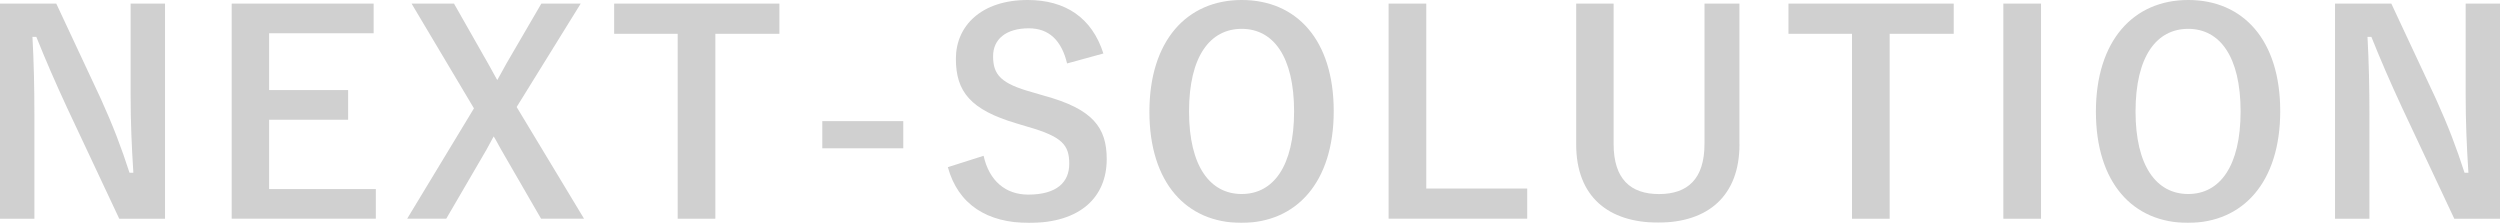 <?xml version="1.0" encoding="UTF-8"?><svg id="_レイヤー_2" xmlns="http://www.w3.org/2000/svg" viewBox="0 0 463.76 41.34"><defs><style>.cls-1{fill:#606060;}.cls-2{opacity:.3;}</style></defs><g id="_スクロールイラスト"><g class="cls-2"><path class="cls-1" d="M30.6,40.57h-8.48l-9.67-20.57c-2.31-4.99-3.91-8.69-5.71-13.16h-.72c.26,4.73.36,9.46.36,14.4v19.33H0V.67h10.44l8.28,17.69c2.26,4.99,3.81,9.05,5.3,13.68h.72c-.31-4.89-.51-9.26-.51-14.6V.67h6.38v39.9Z"/><path class="cls-1" d="M69.31,6.17h-19.39v10.54h14.66v5.5h-14.66v12.86h19.8v5.5h-26.74V.67h26.33v5.5Z"/><path class="cls-1" d="M95.84,19.85l12.5,20.72h-7.97l-7.4-12.8c-.51-.87-.87-1.65-1.39-2.47-.46.82-.87,1.59-1.34,2.47l-7.46,12.8h-7.25l12.39-20.47L76.35.67h7.87l6.43,11.31c.57.98,1.03,1.9,1.59,2.88.57-.98,1.08-1.95,1.65-2.98l6.53-11.21h7.3l-11.88,19.18Z"/><path class="cls-1" d="M144.58,6.27h-11.88v34.3h-6.99V6.27h-11.78V.67h30.65v5.6Z"/><path class="cls-1" d="M167.56,27.51h-15.02v-5.04h15.02v5.04Z"/><path class="cls-1" d="M197.95,11.78c-1.03-4.32-3.39-6.53-7.1-6.53-4.22,0-6.63,2.01-6.63,5.19,0,3.5,1.54,5.09,7.3,6.68l2.11.62c9.1,2.47,11.67,5.91,11.67,11.78,0,6.99-4.83,11.83-14.4,11.83-7.76,0-13.16-3.39-15.07-10.34l6.63-2.11c1.03,4.63,4.06,7.2,8.28,7.2,5.25,0,7.61-2.26,7.61-5.71s-1.23-5.04-7.76-6.89l-2.06-.62c-8.48-2.52-11.21-5.86-11.21-11.98s4.73-10.9,13.32-10.9c6.99,0,11.93,3.29,14.04,9.92l-6.74,1.85Z"/><path class="cls-1" d="M247.41,20.62c0,13.16-6.89,20.72-17.12,20.72s-17.07-7.46-17.07-20.62S220.16,0,230.34,0s17.07,7.4,17.07,20.62ZM220.57,20.67c0,10.18,3.91,15.32,9.77,15.32s9.72-5.14,9.72-15.32-3.86-15.32-9.72-15.32-9.77,5.09-9.77,15.32Z"/><path class="cls-1" d="M264.58,34.97h18.72v5.6h-25.71V.67h6.99v34.3Z"/><path class="cls-1" d="M322.68,26.79c0,9.56-5.86,14.5-15.07,14.5s-15.22-4.78-15.22-14.5V.67h6.94v26.02c0,6.53,3.14,9.31,8.43,9.31s8.43-2.78,8.43-9.31V.67h6.48v26.12Z"/><path class="cls-1" d="M362.42,6.27h-11.88v34.3h-6.99V6.27h-11.78V.67h30.65v5.6Z"/><path class="cls-1" d="M378.62,40.57h-6.99V.67h6.99v39.9Z"/><path class="cls-1" d="M422.99,20.62c0,13.16-6.89,20.72-17.12,20.72s-17.07-7.46-17.07-20.62,6.94-20.72,17.12-20.72,17.07,7.4,17.07,20.62ZM396.15,20.67c0,10.18,3.91,15.32,9.77,15.32s9.72-5.14,9.72-15.32-3.86-15.32-9.72-15.32-9.77,5.09-9.77,15.32Z"/><path class="cls-1" d="M463.76,40.57h-8.48l-9.67-20.57c-2.31-4.99-3.91-8.69-5.71-13.16h-.72c.26,4.73.36,9.46.36,14.4v19.33h-6.38V.67h10.44l8.28,17.69c2.26,4.99,3.81,9.05,5.3,13.68h.72c-.31-4.89-.51-9.26-.51-14.6V.67h6.38v39.9Z"/></g></g></svg>